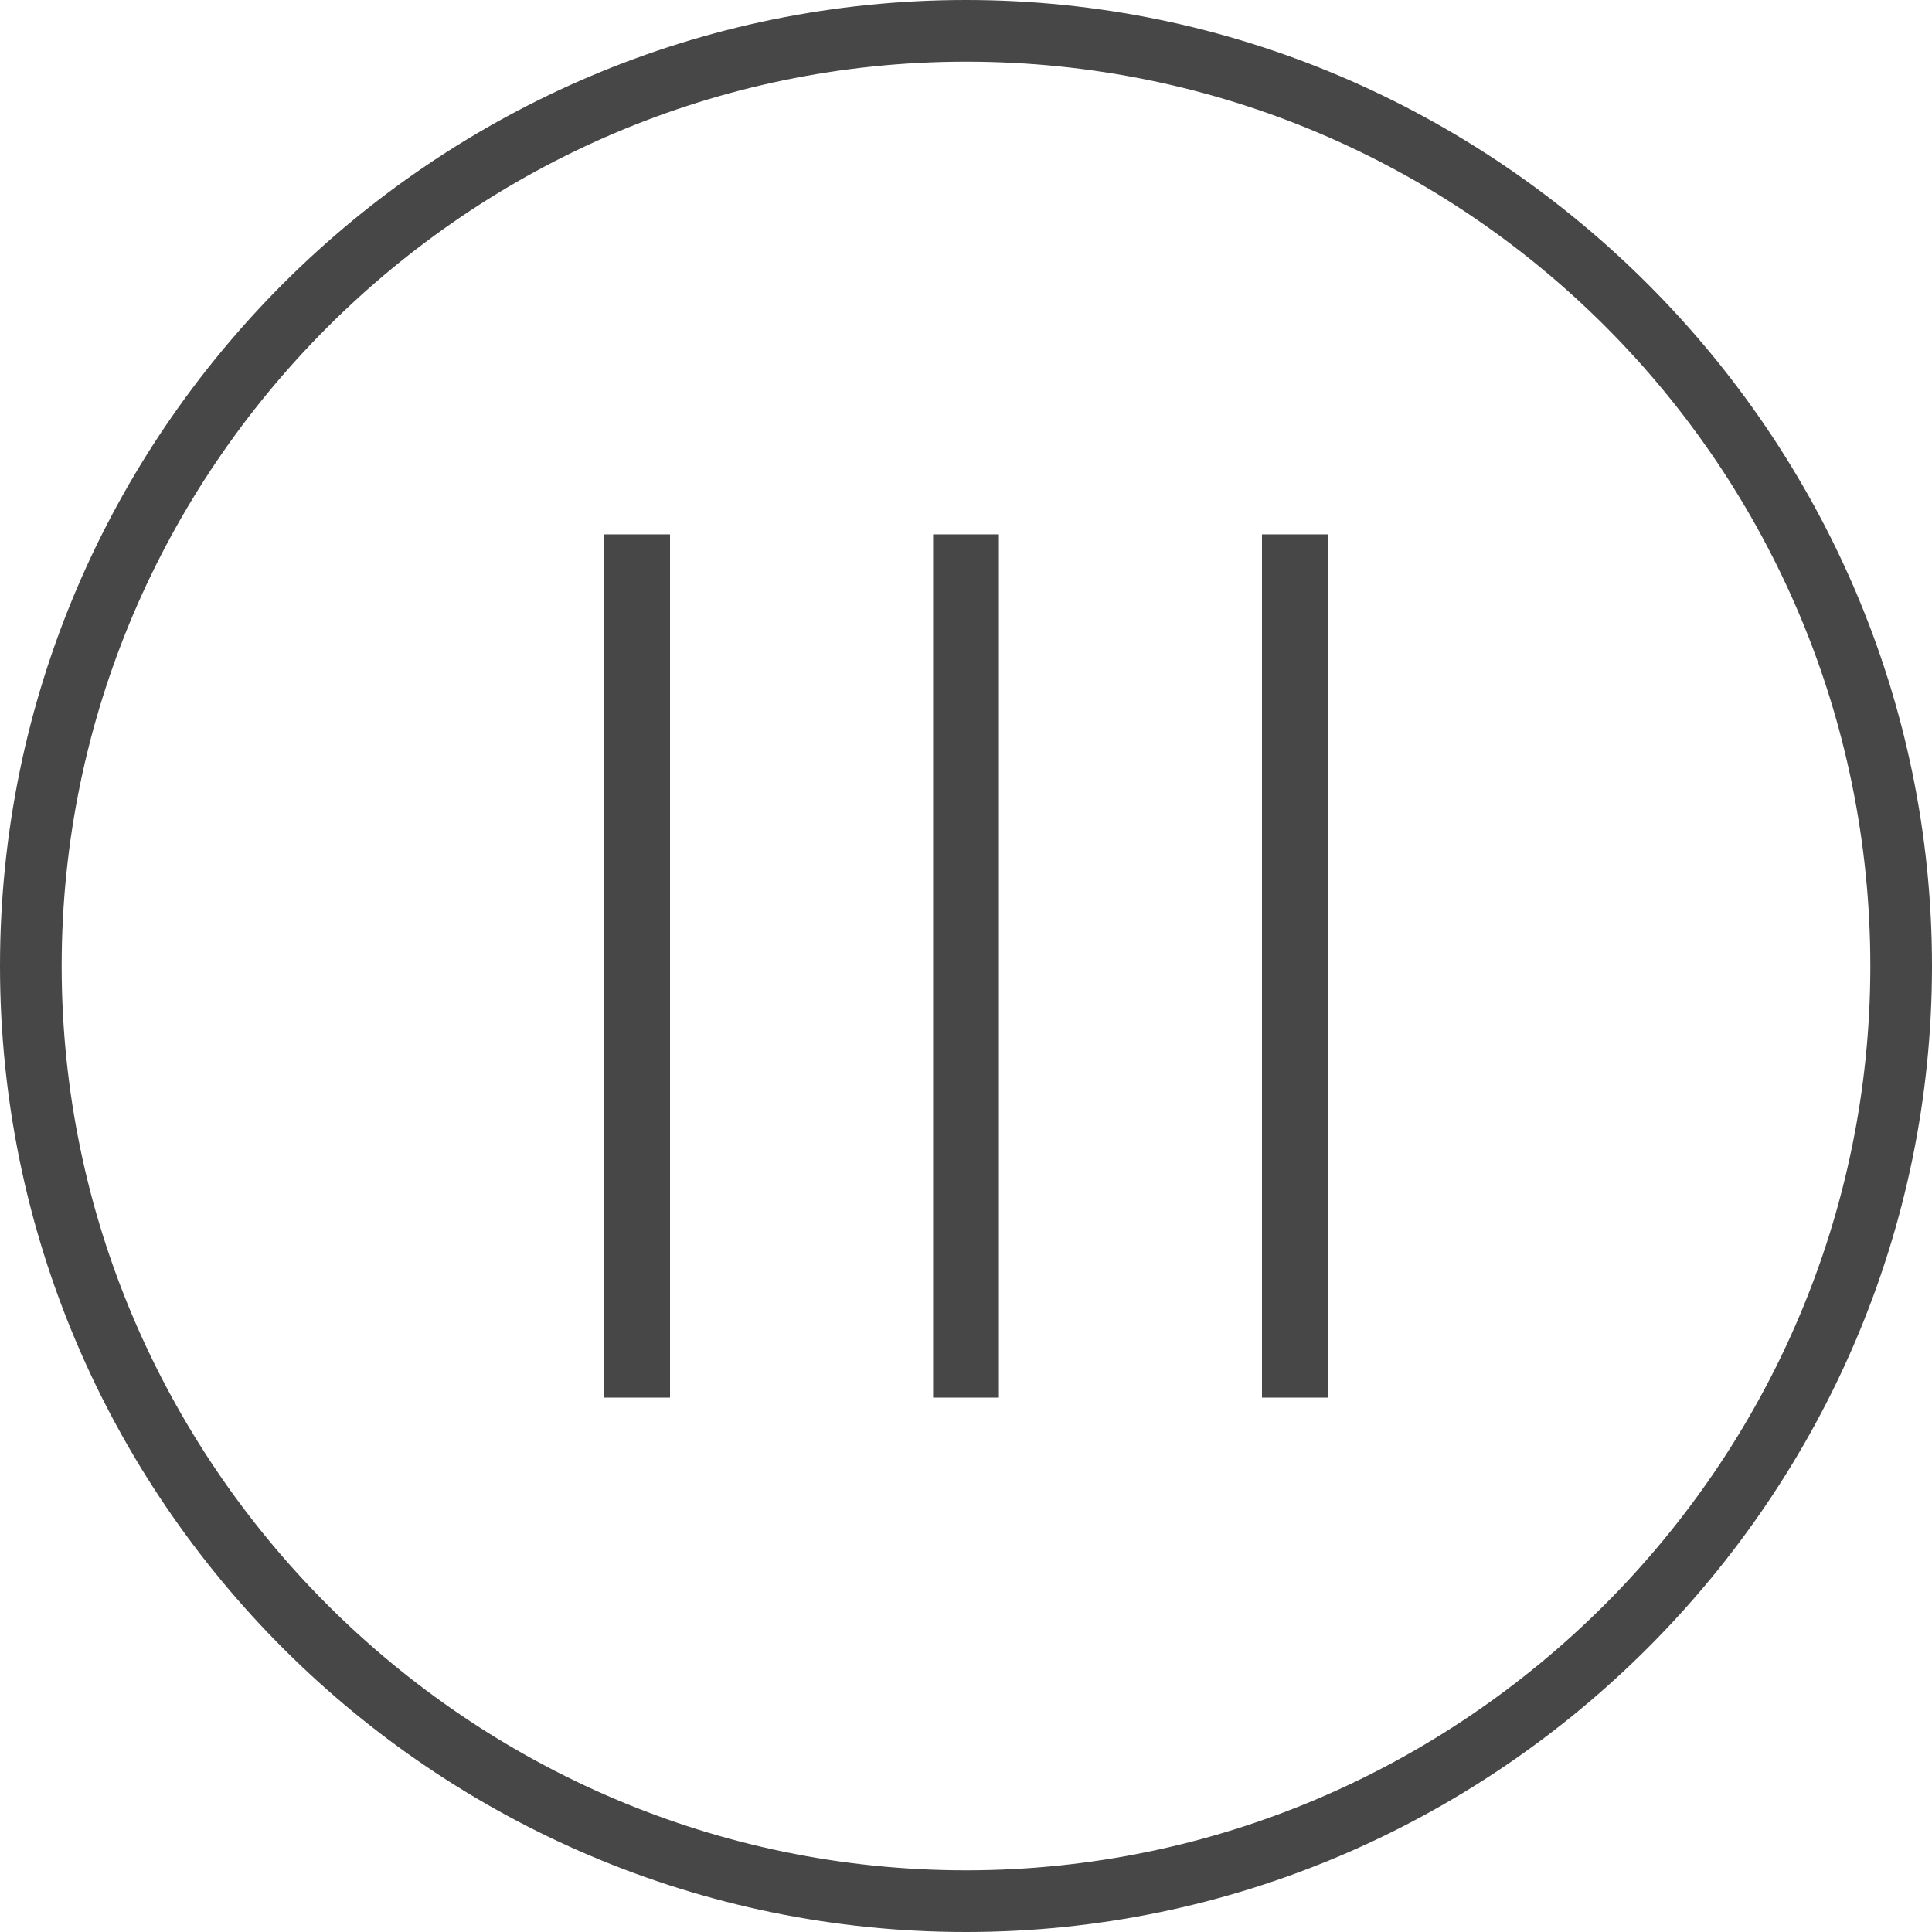 <svg viewBox="0 0 47 47" version="1.1" xmlns="http://www.w3.org/2000/svg" id="Layer_1">
  
  <defs>
    <style>
      .st0 {
        fill: #474747;
      }

      .st1 {
        isolation: isolate;
      }
    </style>
  </defs>
  <g id="Group_147">
    <g id="Ellipse_6">
      <path d="M23.5,47C10.6,47,0,36.5,0,23.5S10.6,0,23.5,0s23.5,10.6,23.5,23.5-10.6,23.5-23.5,23.5ZM23.5,1.5C11.4,1.5,1.5,11.4,1.5,23.5s9.9,22,22,22,22-9.9,22-22S35.7,1.5,23.5,1.5Z" class="st0"></path>
    </g>
    <g class="st1" id="III">
      <g class="st1">
        <path d="M14.7,13h1.6v21h-1.6V13Z" class="st0"></path>
        <path d="M22.7,13h1.6v21h-1.6V13Z" class="st0"></path>
        <path d="M30.7,13h1.6v21h-1.6V13Z" class="st0"></path>
      </g>
    </g>
  </g>
</svg>